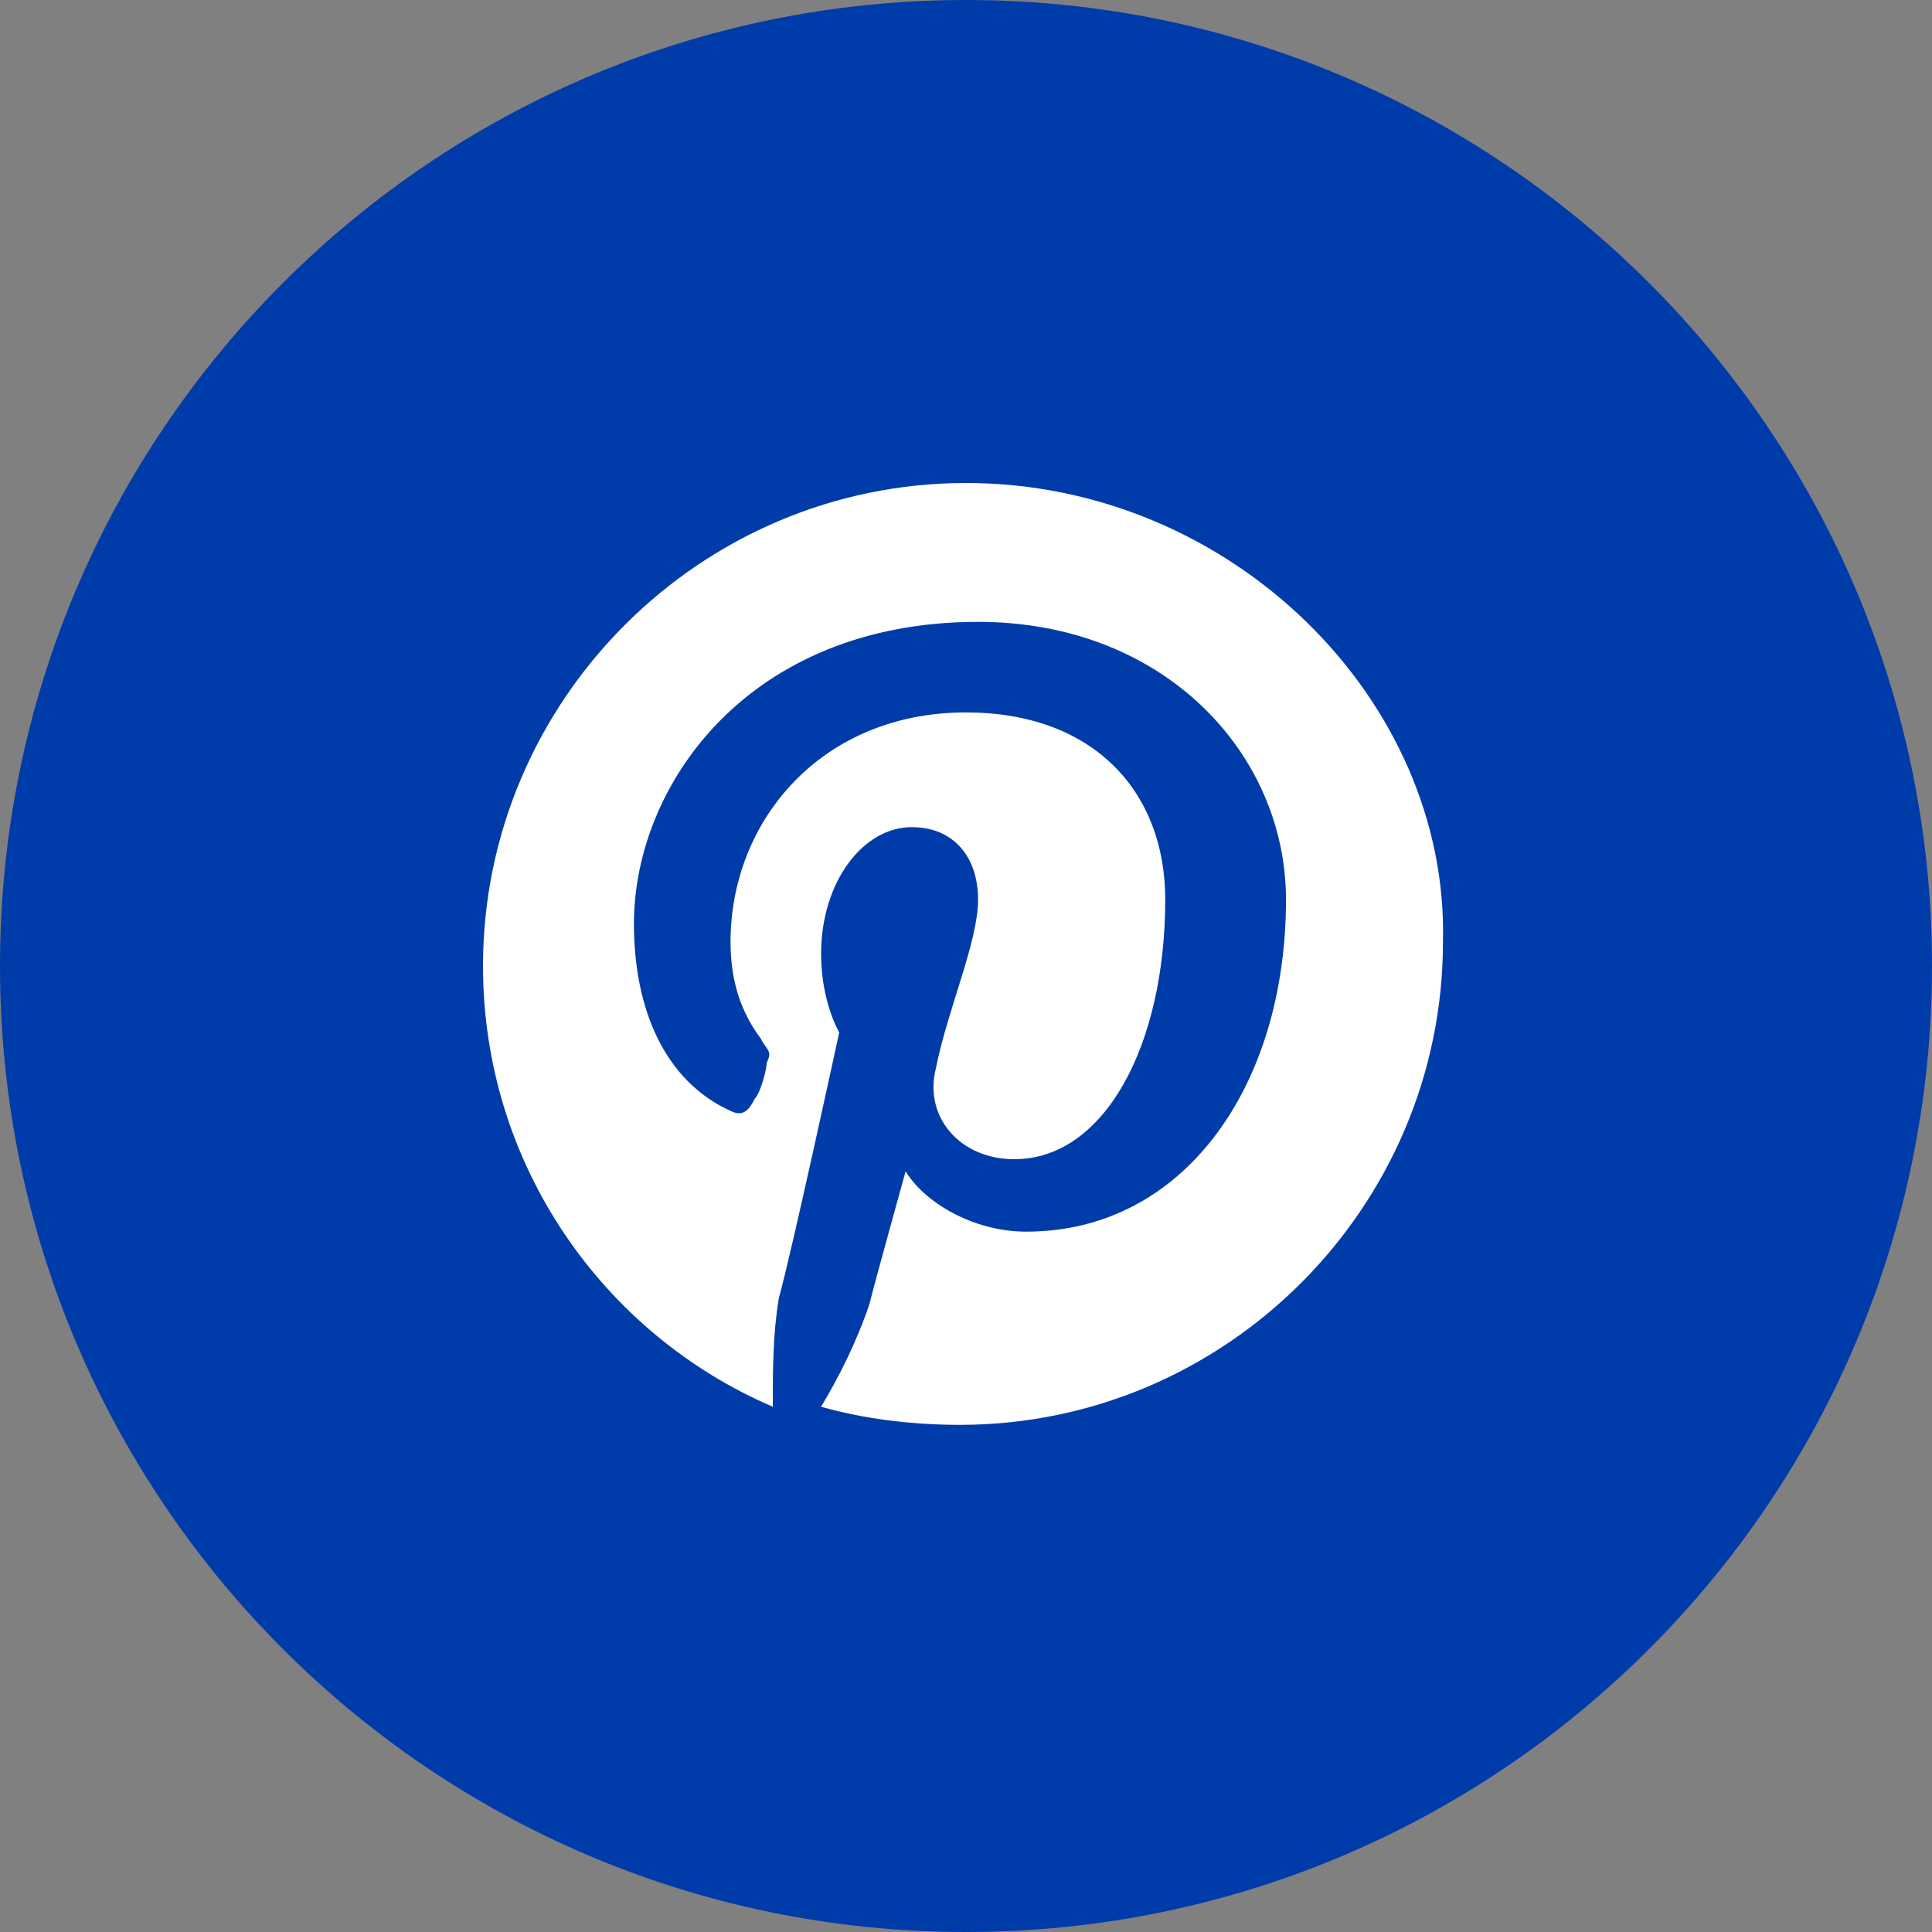 <?xml version="1.0" encoding="UTF-8"?> <svg xmlns="http://www.w3.org/2000/svg" width="40" height="40" viewBox="0 0 40 40" fill="none"><rect x="0" y="0" width="40" height="40" fill="#808080" stroke="none"/><path d="M40 20C40 8.954 31.046 0 20 0V0C8.954 0 0 8.954 0 20V20C0 31.046 8.954 40 20 40V40C31.046 40 40 31.046 40 20V20Z" fill="#003CA9"></path><path d="M20 10C14.5 10 10 14.5 10 20C10 24.125 12.5 27.625 16 29.125C16 28.375 16 27.625 16.125 26.875C16.375 26 17.375 21.375 17.375 21.375C17.375 21.375 17 20.75 17 19.75C17 18.25 17.875 17.125 18.875 17.125C19.75 17.125 20.25 17.75 20.25 18.625C20.25 19.5 19.625 20.875 19.375 22.125C19.125 23.125 19.875 24 21 24C22.875 24 24.125 21.625 24.125 18.625C24.125 16.375 22.625 14.75 20 14.75C17 14.75 15.125 17 15.125 19.5C15.125 20.375 15.375 21 15.75 21.5C15.875 21.75 16 21.75 15.875 22C15.875 22.125 15.75 22.625 15.625 22.75C15.5 23 15.375 23.125 15.125 23C13.75 22.375 13.125 20.875 13.125 19.125C13.125 16.25 15.5 12.875 20.25 12.875C24.125 12.875 26.625 15.625 26.625 18.625C26.625 22.5 24.5 25.5 21.25 25.5C20.125 25.5 19.125 24.875 18.75 24.25C18.75 24.25 18.125 26.5 18 27C17.75 27.75 17.375 28.5 17 29.125C17.875 29.375 18.875 29.5 19.875 29.5C25.375 29.5 29.875 25 29.875 19.5C30 14.5 25.5 10 20 10Z" fill="white"></path></svg> 
